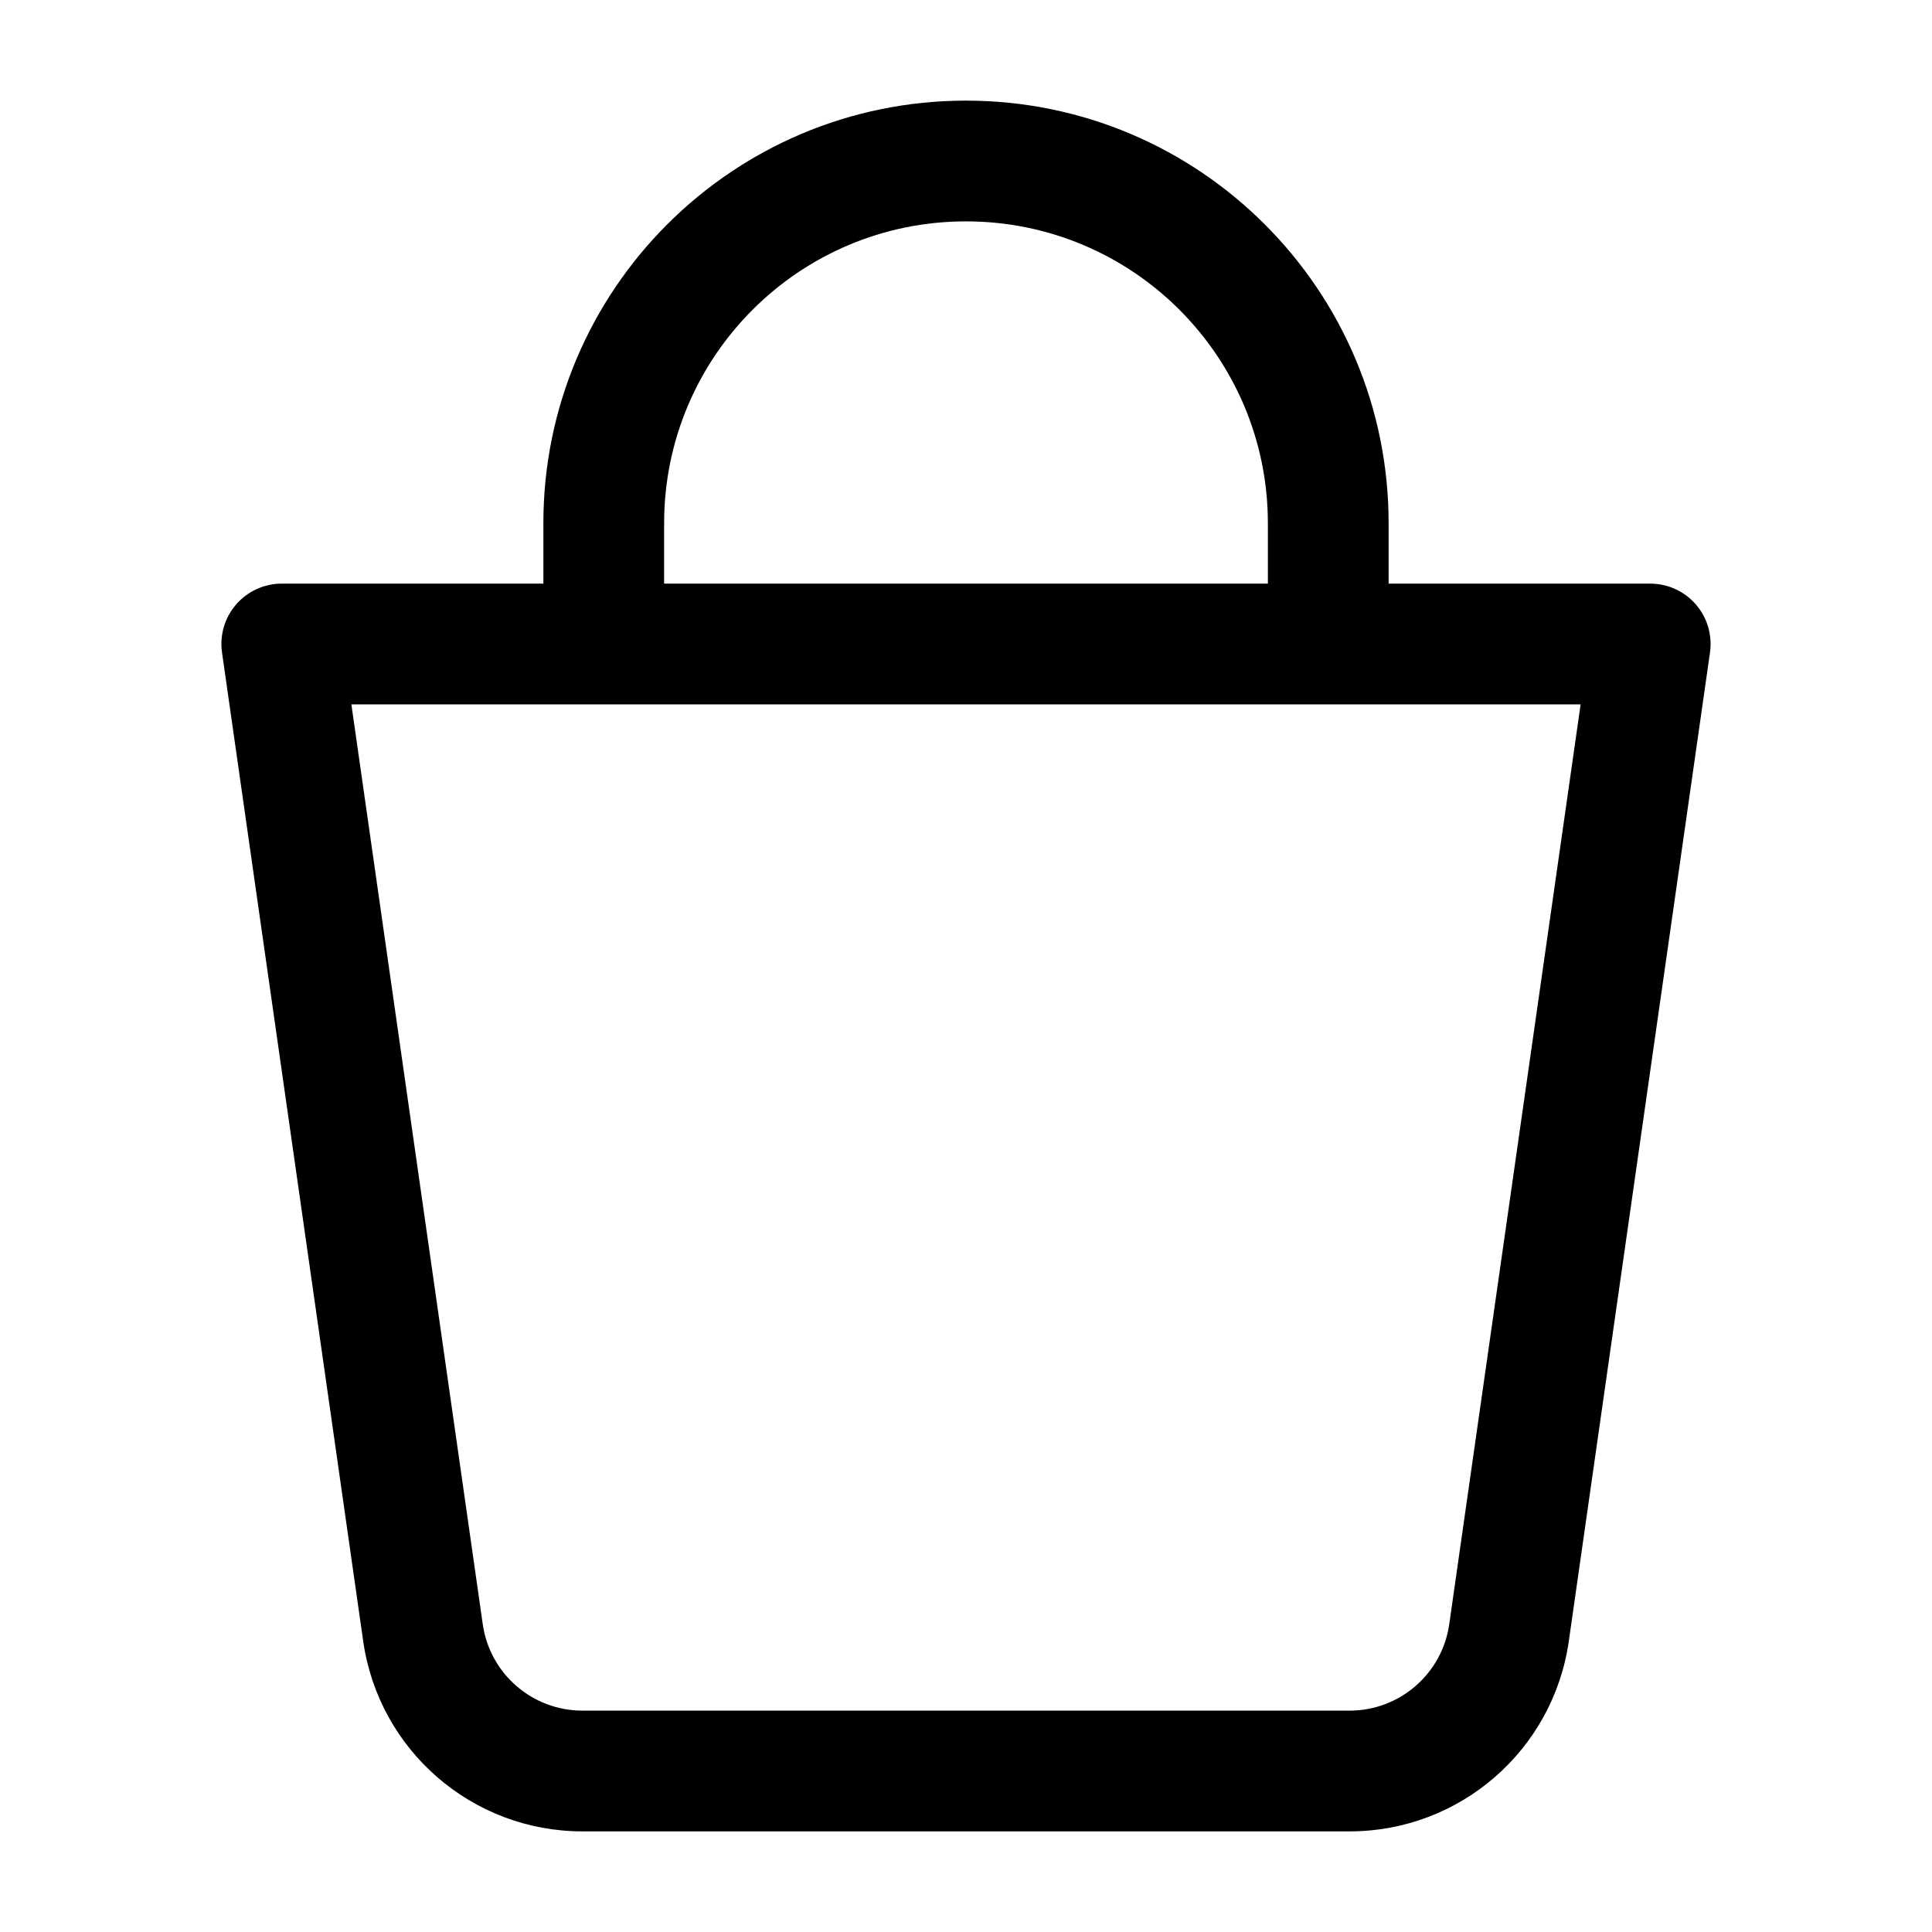 <svg width="24" height="24" viewBox="0 0 24 24" fill="none" xmlns="http://www.w3.org/2000/svg">
<path fill-rule="evenodd" clip-rule="evenodd" d="M8.25 6.5C8.25 4.429 9.929 2.75 12 2.75C14.071 2.75 15.75 4.429 15.75 6.5V7.25H8.25V6.5ZM6.75 7.25V6.5C6.75 3.601 9.101 1.25 12 1.25C14.899 1.25 17.25 3.601 17.25 6.5V7.25H20.5C20.717 7.25 20.924 7.344 21.067 7.509C21.209 7.673 21.273 7.891 21.242 8.106L19.488 20.389C19.294 21.744 18.134 22.75 16.765 22.75H7.235C5.866 22.75 4.706 21.744 4.512 20.389L2.758 8.106C2.727 7.891 2.791 7.673 2.933 7.509C3.076 7.344 3.283 7.25 3.5 7.25H6.75ZM5.997 20.177C6.085 20.793 6.613 21.25 7.235 21.25H16.765C17.387 21.25 17.915 20.793 18.003 20.177L19.635 8.75H4.365L5.997 20.177Z" fill="black"/>
</svg>
